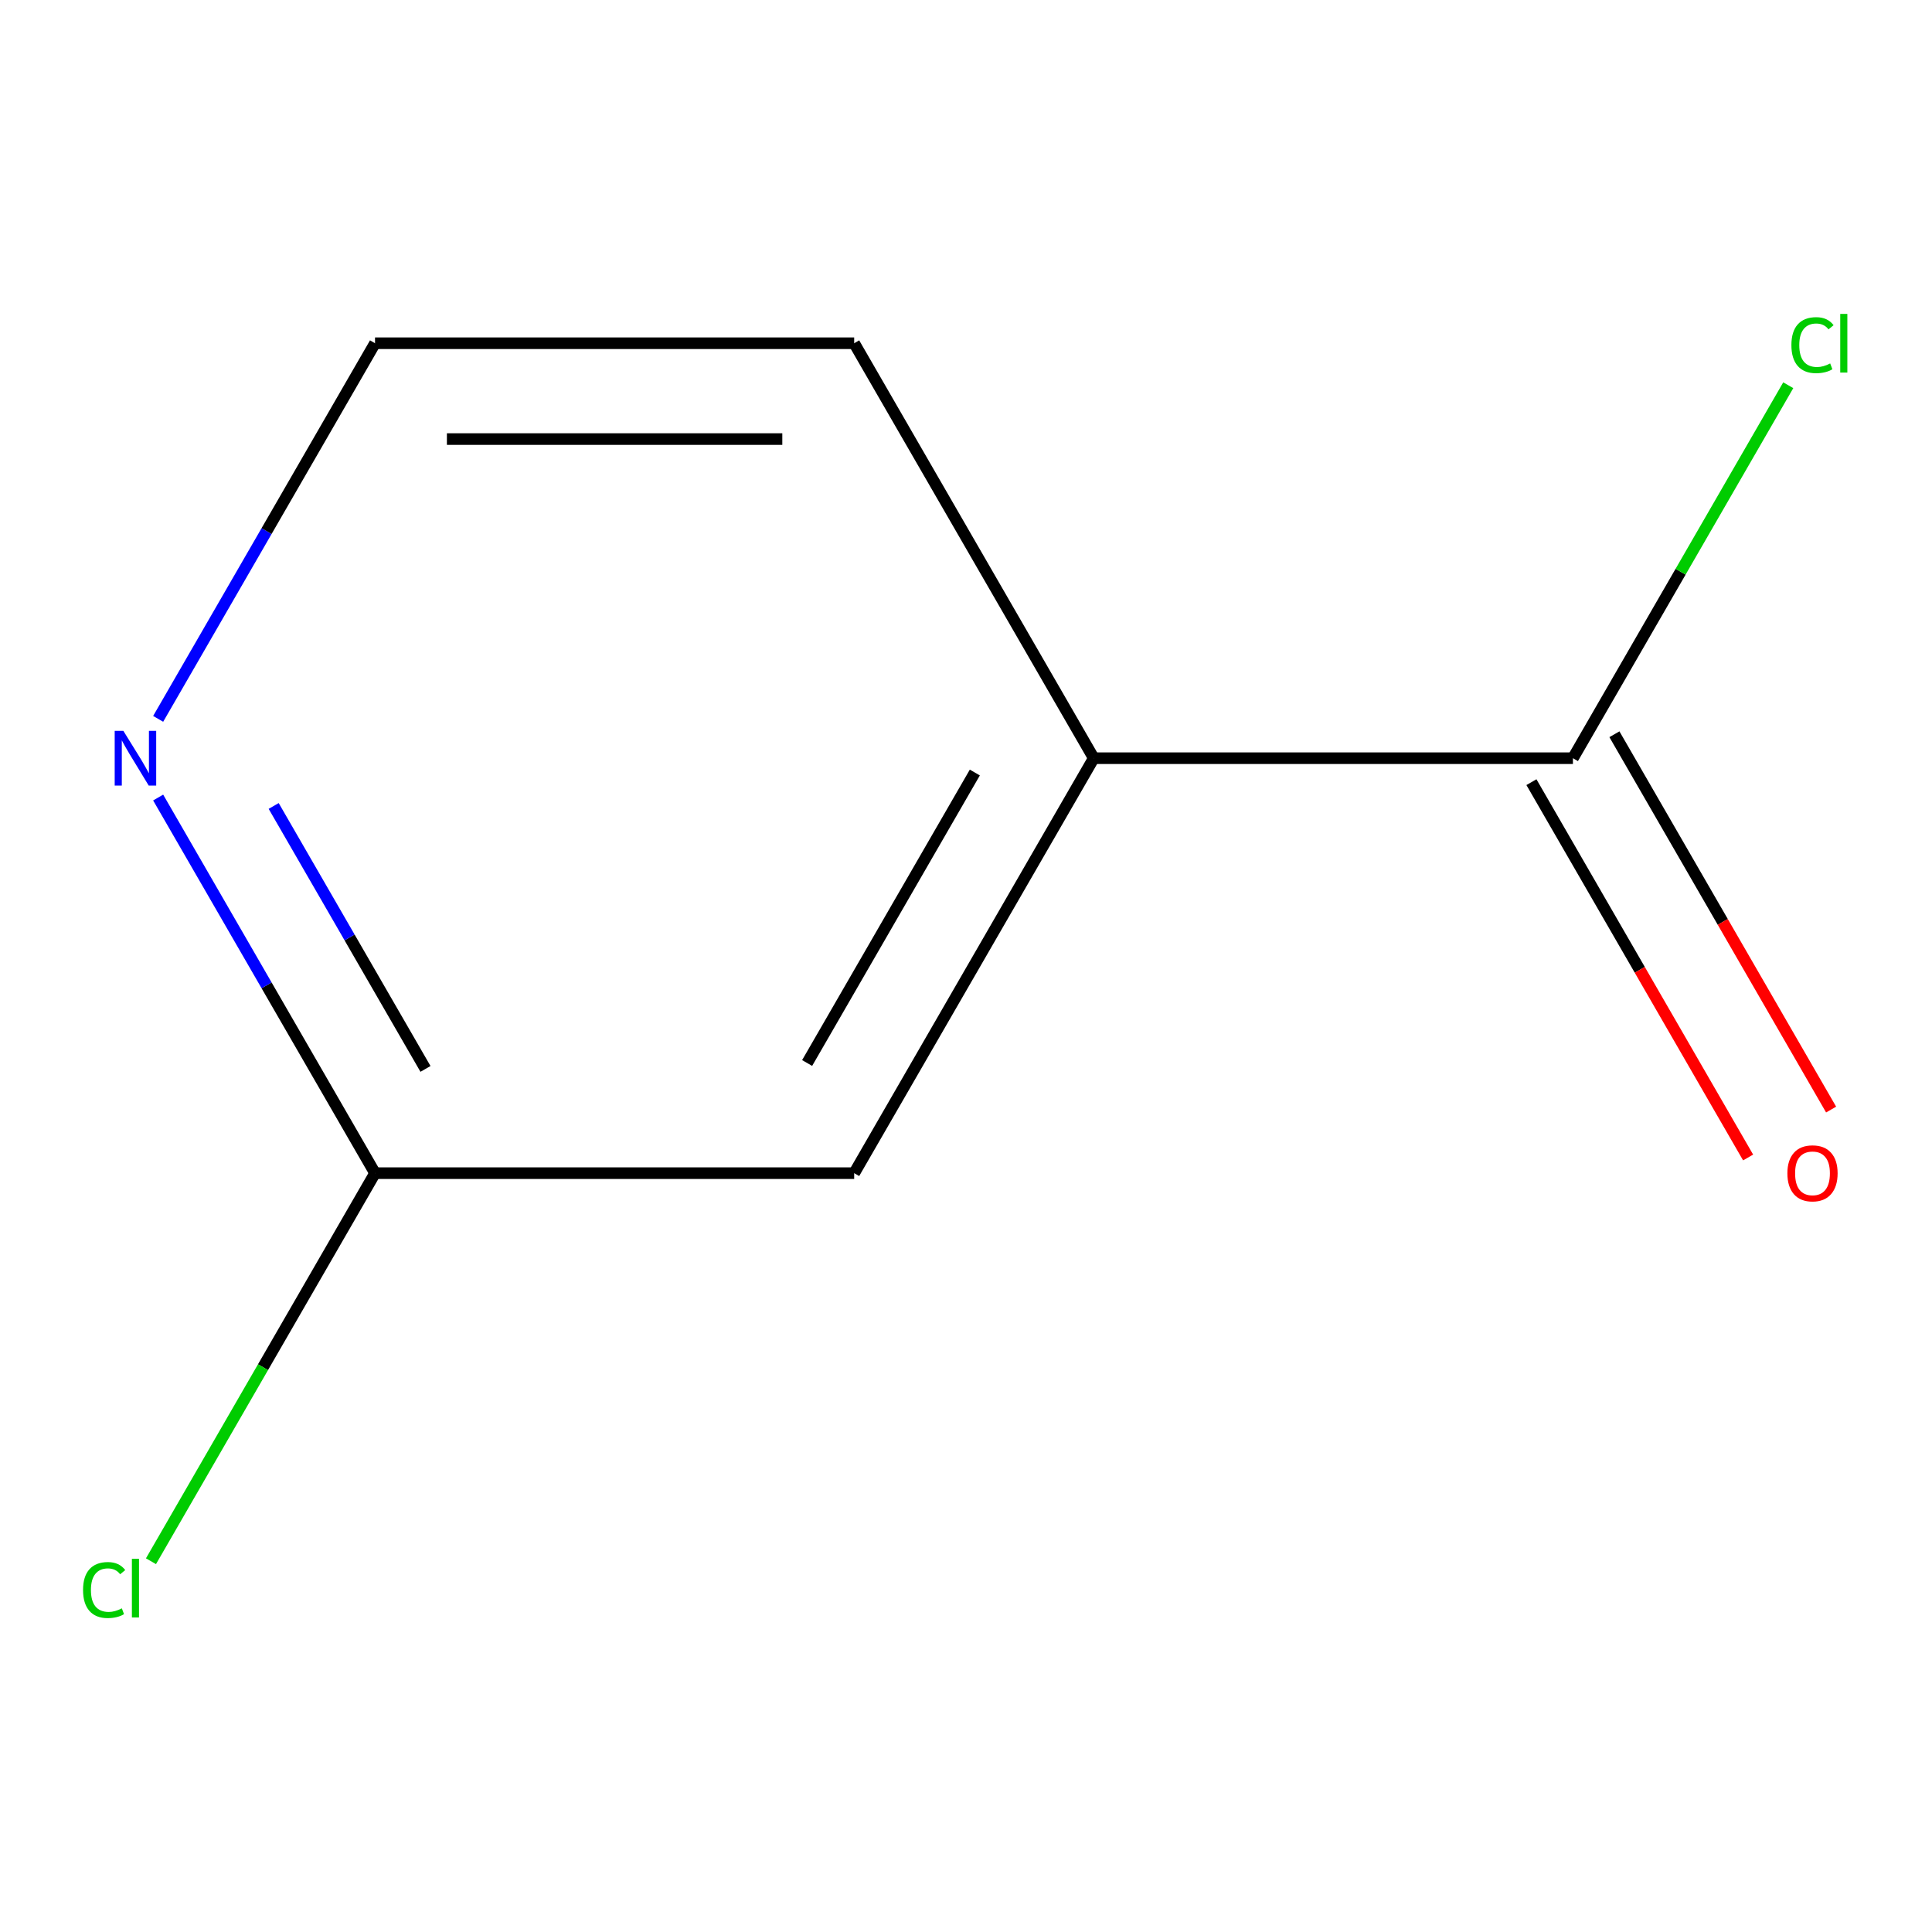 <?xml version='1.0' encoding='iso-8859-1'?>
<svg version='1.1' baseProfile='full'
              xmlns='http://www.w3.org/2000/svg'
                      xmlns:rdkit='http://www.rdkit.org/xml'
                      xmlns:xlink='http://www.w3.org/1999/xlink'
                  xml:space='preserve'
width='1000px' height='1000px' viewBox='0 0 1000 1000'>
<!-- END OF HEADER -->
<rect style='opacity:1.0;fill:#FFFFFF;stroke:none' width='1000' height='1000' x='0' y='0'> </rect>
<path class='bond-0' d='M 814.141,392.444 L 566.13,392.444' style='fill:none;fill-rule:evenodd;stroke:#000000;stroke-width:6px;stroke-linecap:butt;stroke-linejoin:miter;stroke-opacity:1' />
<path class='bond-4' d='M 792.663,404.845 L 848.742,501.977' style='fill:none;fill-rule:evenodd;stroke:#000000;stroke-width:6px;stroke-linecap:butt;stroke-linejoin:miter;stroke-opacity:1' />
<path class='bond-4' d='M 848.742,501.977 L 904.821,599.109' style='fill:none;fill-rule:evenodd;stroke:#FF0000;stroke-width:6px;stroke-linecap:butt;stroke-linejoin:miter;stroke-opacity:1' />
<path class='bond-4' d='M 835.62,380.044 L 891.699,477.176' style='fill:none;fill-rule:evenodd;stroke:#000000;stroke-width:6px;stroke-linecap:butt;stroke-linejoin:miter;stroke-opacity:1' />
<path class='bond-4' d='M 891.699,477.176 L 947.778,574.308' style='fill:none;fill-rule:evenodd;stroke:#FF0000;stroke-width:6px;stroke-linecap:butt;stroke-linejoin:miter;stroke-opacity:1' />
<path class='bond-5' d='M 814.141,392.444 L 869.868,295.922' style='fill:none;fill-rule:evenodd;stroke:#000000;stroke-width:6px;stroke-linecap:butt;stroke-linejoin:miter;stroke-opacity:1' />
<path class='bond-5' d='M 869.868,295.922 L 925.595,199.4' style='fill:none;fill-rule:evenodd;stroke:#00CC00;stroke-width:6px;stroke-linecap:butt;stroke-linejoin:miter;stroke-opacity:1' />
<path class='bond-3' d='M 566.13,392.444 L 442.124,607.228' style='fill:none;fill-rule:evenodd;stroke:#000000;stroke-width:6px;stroke-linecap:butt;stroke-linejoin:miter;stroke-opacity:1' />
<path class='bond-3' d='M 504.572,399.861 L 417.768,550.21' style='fill:none;fill-rule:evenodd;stroke:#000000;stroke-width:6px;stroke-linecap:butt;stroke-linejoin:miter;stroke-opacity:1' />
<path class='bond-8' d='M 566.13,392.444 L 442.124,177.66' style='fill:none;fill-rule:evenodd;stroke:#000000;stroke-width:6px;stroke-linecap:butt;stroke-linejoin:miter;stroke-opacity:1' />
<path class='bond-1' d='M 194.113,607.228 L 442.124,607.228' style='fill:none;fill-rule:evenodd;stroke:#000000;stroke-width:6px;stroke-linecap:butt;stroke-linejoin:miter;stroke-opacity:1' />
<path class='bond-6' d='M 194.113,607.228 L 136.13,707.657' style='fill:none;fill-rule:evenodd;stroke:#000000;stroke-width:6px;stroke-linecap:butt;stroke-linejoin:miter;stroke-opacity:1' />
<path class='bond-6' d='M 136.13,707.657 L 78.147,808.086' style='fill:none;fill-rule:evenodd;stroke:#00CC00;stroke-width:6px;stroke-linecap:butt;stroke-linejoin:miter;stroke-opacity:1' />
<path class='bond-9' d='M 194.113,607.228 L 137.987,510.017' style='fill:none;fill-rule:evenodd;stroke:#000000;stroke-width:6px;stroke-linecap:butt;stroke-linejoin:miter;stroke-opacity:1' />
<path class='bond-9' d='M 137.987,510.017 L 81.862,412.805' style='fill:none;fill-rule:evenodd;stroke:#0000FF;stroke-width:6px;stroke-linecap:butt;stroke-linejoin:miter;stroke-opacity:1' />
<path class='bond-9' d='M 220.232,553.264 L 180.944,485.215' style='fill:none;fill-rule:evenodd;stroke:#000000;stroke-width:6px;stroke-linecap:butt;stroke-linejoin:miter;stroke-opacity:1' />
<path class='bond-9' d='M 180.944,485.215 L 141.656,417.167' style='fill:none;fill-rule:evenodd;stroke:#0000FF;stroke-width:6px;stroke-linecap:butt;stroke-linejoin:miter;stroke-opacity:1' />
<path class='bond-2' d='M 81.862,372.084 L 137.987,274.872' style='fill:none;fill-rule:evenodd;stroke:#0000FF;stroke-width:6px;stroke-linecap:butt;stroke-linejoin:miter;stroke-opacity:1' />
<path class='bond-2' d='M 137.987,274.872 L 194.113,177.66' style='fill:none;fill-rule:evenodd;stroke:#000000;stroke-width:6px;stroke-linecap:butt;stroke-linejoin:miter;stroke-opacity:1' />
<path class='bond-7' d='M 194.113,177.66 L 442.124,177.66' style='fill:none;fill-rule:evenodd;stroke:#000000;stroke-width:6px;stroke-linecap:butt;stroke-linejoin:miter;stroke-opacity:1' />
<path class='bond-7' d='M 231.314,227.262 L 404.922,227.262' style='fill:none;fill-rule:evenodd;stroke:#000000;stroke-width:6px;stroke-linecap:butt;stroke-linejoin:miter;stroke-opacity:1' />
<path  class='atom-3' d='M 63.847 378.284
L 73.127 393.284
Q 74.047 394.764, 75.527 397.444
Q 77.007 400.124, 77.087 400.284
L 77.087 378.284
L 80.847 378.284
L 80.847 406.604
L 76.967 406.604
L 67.007 390.204
Q 65.847 388.284, 64.607 386.084
Q 63.407 383.884, 63.047 383.204
L 63.047 406.604
L 59.367 406.604
L 59.367 378.284
L 63.847 378.284
' fill='#0000FF'/>
<path  class='atom-5' d='M 925.147 607.308
Q 925.147 600.508, 928.507 596.708
Q 931.867 592.908, 938.147 592.908
Q 944.427 592.908, 947.787 596.708
Q 951.147 600.508, 951.147 607.308
Q 951.147 614.188, 947.747 618.108
Q 944.347 621.988, 938.147 621.988
Q 931.907 621.988, 928.507 618.108
Q 925.147 614.228, 925.147 607.308
M 938.147 618.788
Q 942.467 618.788, 944.787 615.908
Q 947.147 612.988, 947.147 607.308
Q 947.147 601.748, 944.787 598.948
Q 942.467 596.108, 938.147 596.108
Q 933.827 596.108, 931.467 598.908
Q 929.147 601.708, 929.147 607.308
Q 929.147 613.028, 931.467 615.908
Q 933.827 618.788, 938.147 618.788
' fill='#FF0000'/>
<path  class='atom-6' d='M 927.227 178.64
Q 927.227 171.6, 930.507 167.92
Q 933.827 164.2, 940.107 164.2
Q 945.947 164.2, 949.067 168.32
L 946.427 170.48
Q 944.147 167.48, 940.107 167.48
Q 935.827 167.48, 933.547 170.36
Q 931.307 173.2, 931.307 178.64
Q 931.307 184.24, 933.627 187.12
Q 935.987 190, 940.547 190
Q 943.667 190, 947.307 188.12
L 948.427 191.12
Q 946.947 192.08, 944.707 192.64
Q 942.467 193.2, 939.987 193.2
Q 933.827 193.2, 930.507 189.44
Q 927.227 185.68, 927.227 178.64
' fill='#00CC00'/>
<path  class='atom-6' d='M 952.507 162.48
L 956.187 162.48
L 956.187 192.84
L 952.507 192.84
L 952.507 162.48
' fill='#00CC00'/>
<path  class='atom-7' d='M 42.987 822.993
Q 42.987 815.953, 46.267 812.273
Q 49.587 808.553, 55.867 808.553
Q 61.707 808.553, 64.827 812.673
L 62.187 814.833
Q 59.907 811.833, 55.867 811.833
Q 51.587 811.833, 49.307 814.713
Q 47.067 817.553, 47.067 822.993
Q 47.067 828.593, 49.387 831.473
Q 51.747 834.353, 56.307 834.353
Q 59.427 834.353, 63.067 832.473
L 64.187 835.473
Q 62.707 836.433, 60.467 836.993
Q 58.227 837.553, 55.747 837.553
Q 49.587 837.553, 46.267 833.793
Q 42.987 830.033, 42.987 822.993
' fill='#00CC00'/>
<path  class='atom-7' d='M 68.267 806.833
L 71.947 806.833
L 71.947 837.193
L 68.267 837.193
L 68.267 806.833
' fill='#00CC00'/>
</svg>
